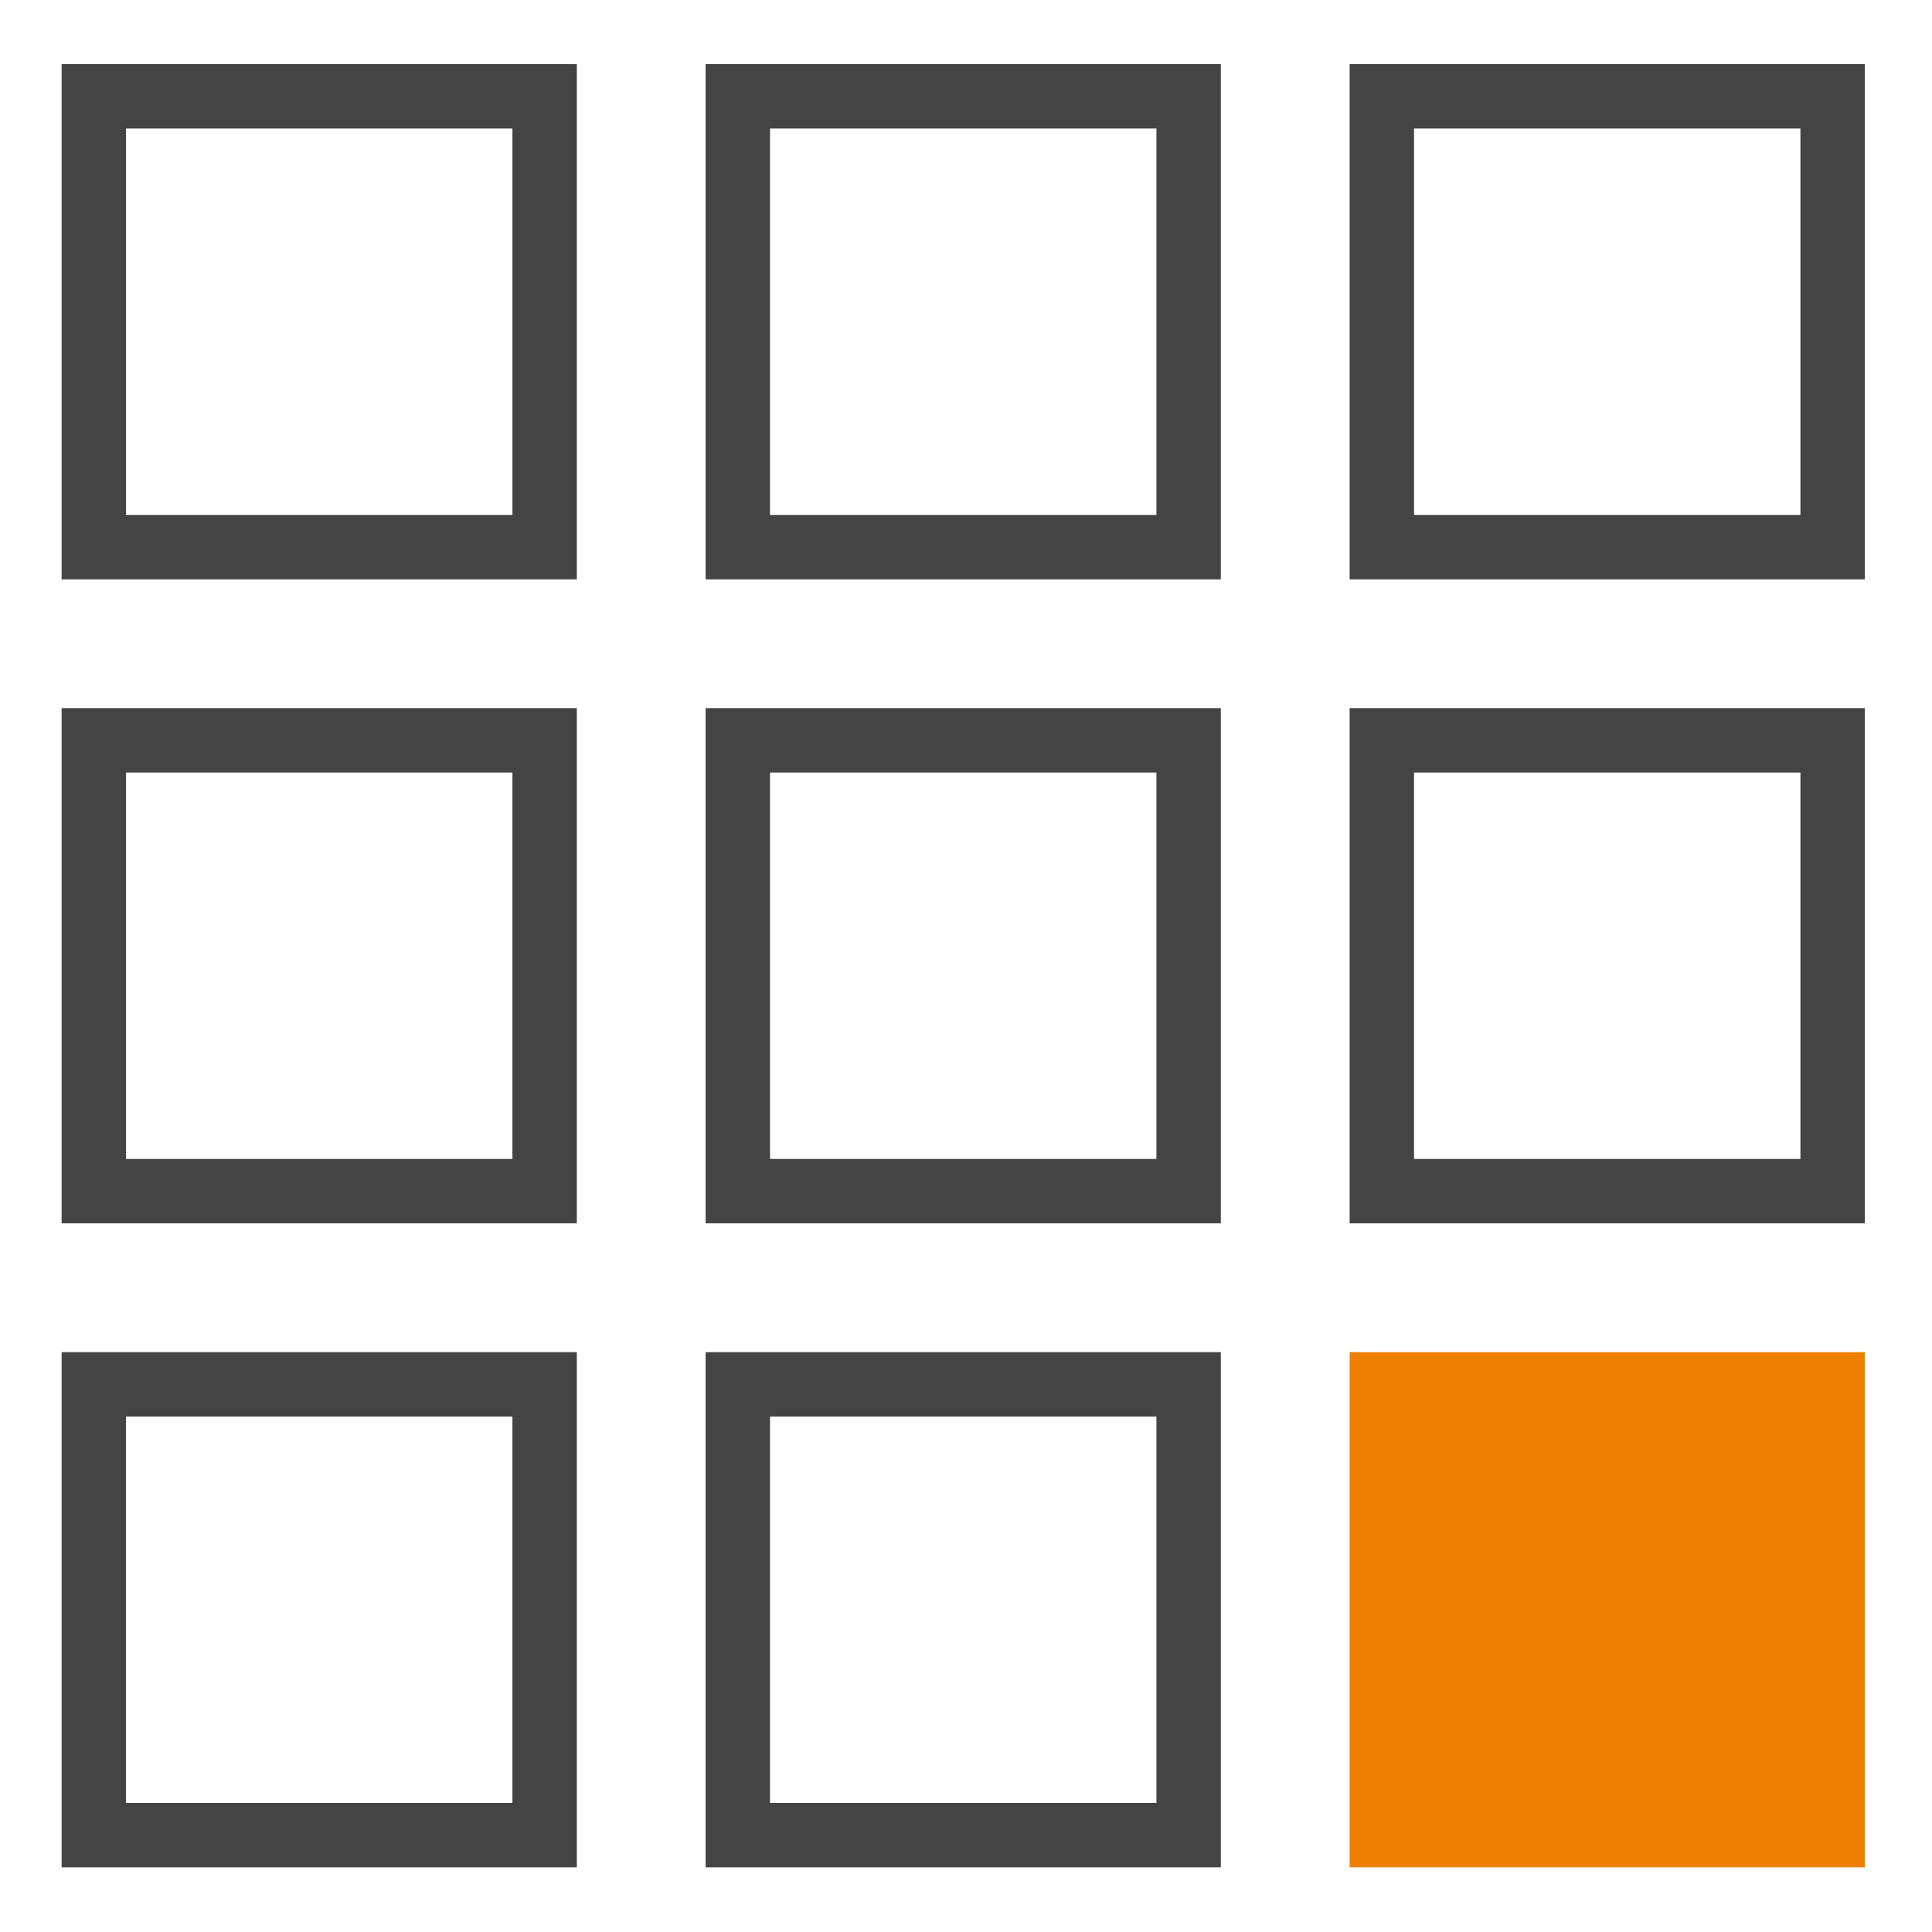 <svg version="1.1" id="Ebene_1" xmlns="http://www.w3.org/2000/svg" x="0" y="0" viewBox="0 0 30 30" style="enable-background:new 0 0 30 30" xml:space="preserve"><style></style><path d="M7.957 1.996v6h-6v-6h6m1-1h-8v8h8v-8zm9 1v6h-6v-6h6m1-1h-8v8h8v-8zm9 1v6h-6v-6h6m1-1h-8v8h8v-8zm-21 11v6h-6v-6h6m1-1h-8v8h8v-8zm9 1v6h-6v-6h6m1-1h-8v8h8v-8zm9 1v6h-6v-6h6m1-1h-8v8h8v-8zm-21 11v6h-6v-6h6m1-1h-8v8h8v-8zm9 1v6h-6v-6h6m1-1h-8v8h8v-8z" style="fill:#444"/><path d="M20.957 20.996h8v8h-8z" style="fill:#ed8003"/></svg>